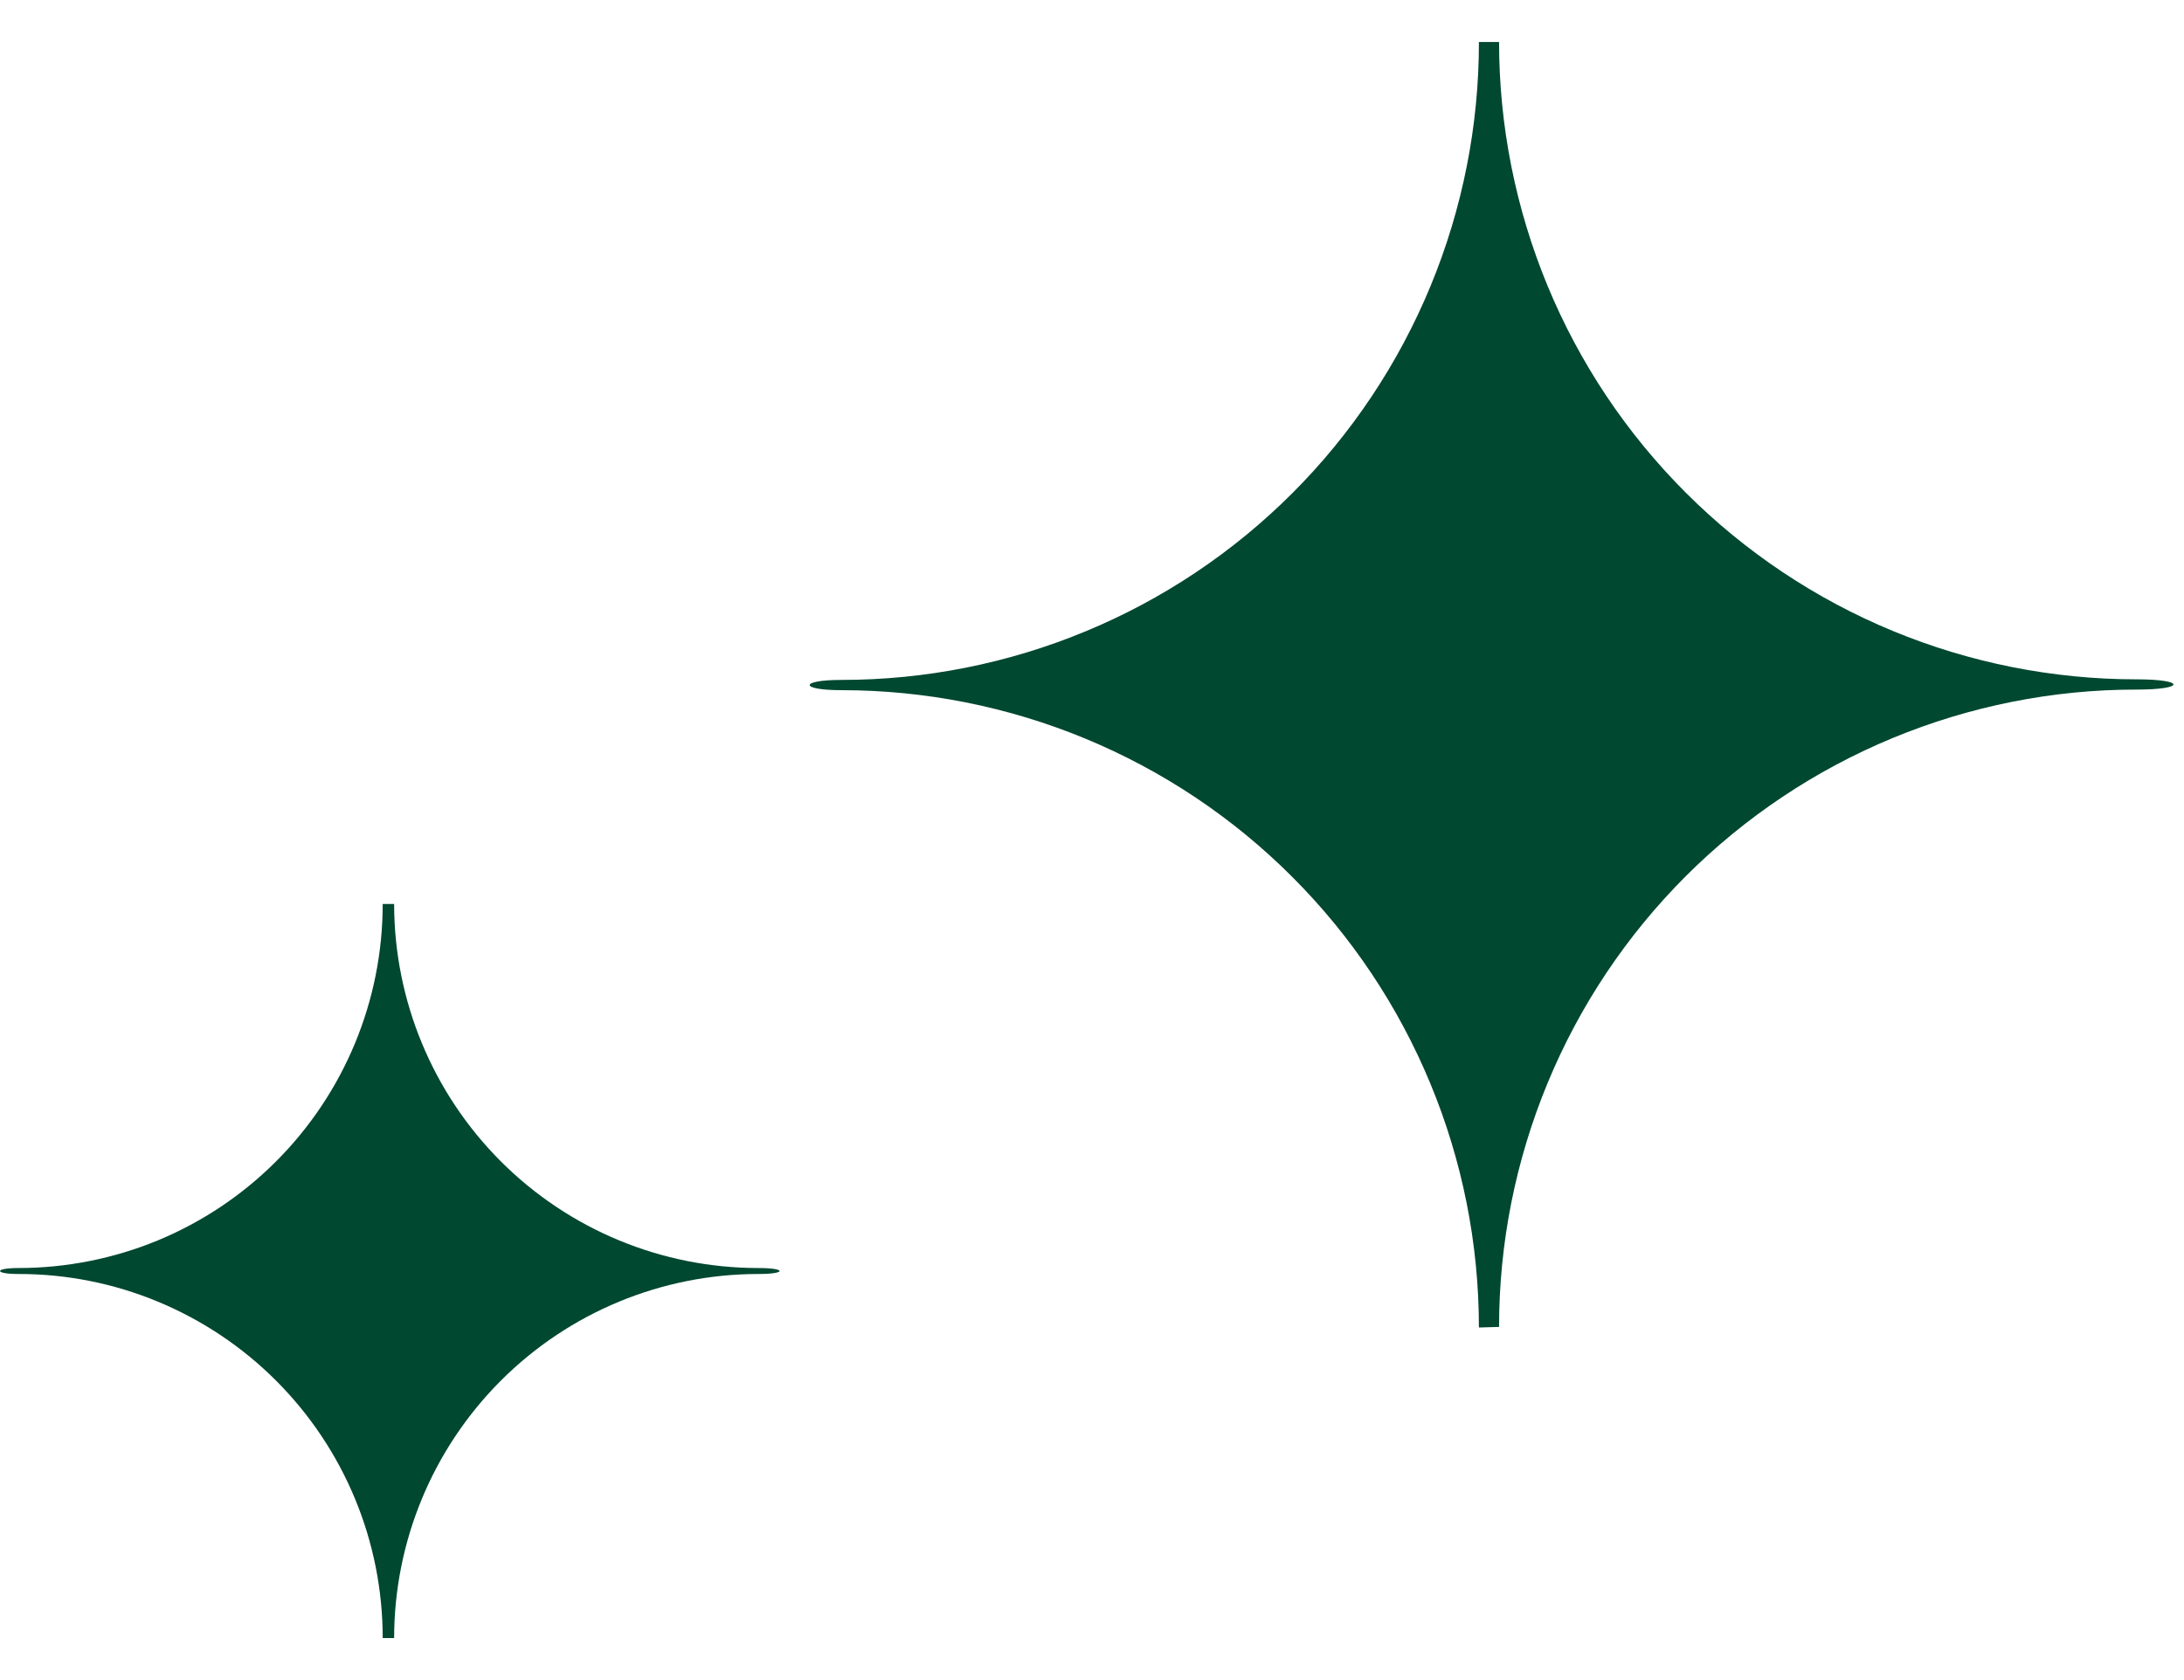 <svg width="26" height="20" viewBox="0 0 26 20" fill="none" xmlns="http://www.w3.org/2000/svg">
<g id="Group 476">
<path id="Vector" d="M17.846 15.796C17.846 14.799 18.043 13.813 18.424 12.892C18.805 11.971 19.364 11.135 20.069 10.43C20.774 9.726 21.61 9.167 22.531 8.786C23.452 8.405 24.439 8.208 25.435 8.209C26.021 8.209 26.021 8.087 25.435 8.087C24.439 8.087 23.452 7.891 22.531 7.51C21.61 7.129 20.774 6.57 20.069 5.865C19.364 5.161 18.805 4.324 18.424 3.404C18.043 2.483 17.846 1.496 17.846 0.5H17.606C17.607 1.497 17.411 2.484 17.03 3.406C16.649 4.327 16.091 5.165 15.386 5.87C14.681 6.575 13.844 7.135 12.923 7.516C12.002 7.898 11.014 8.094 10.017 8.094C9.513 8.094 9.513 8.216 10.017 8.216C11.014 8.216 12.001 8.412 12.921 8.793C13.842 9.174 14.679 9.733 15.383 10.438C16.088 11.142 16.647 11.979 17.028 12.899C17.41 13.82 17.606 14.807 17.606 15.803L17.846 15.796Z" fill="#00482F"/>
<path id="Vector_2" d="M4.692 19.5C4.693 18.35 5.15 17.248 5.963 16.435C6.776 15.622 7.878 15.166 9.028 15.166C9.365 15.166 9.365 15.095 9.028 15.095C7.878 15.095 6.776 14.639 5.963 13.826C5.15 13.013 4.693 11.911 4.692 10.761H4.556C4.556 11.33 4.444 11.894 4.226 12.42C4.008 12.946 3.688 13.424 3.286 13.826C2.883 14.229 2.405 14.548 1.879 14.766C1.353 14.983 0.789 15.095 0.22 15.095C-0.073 15.095 -0.073 15.166 0.22 15.166C0.789 15.165 1.353 15.277 1.879 15.495C2.405 15.713 2.883 16.032 3.286 16.435C3.688 16.837 4.008 17.315 4.226 17.841C4.444 18.367 4.556 18.931 4.556 19.5H4.692Z" fill="#00482F"/>
</g>
</svg>